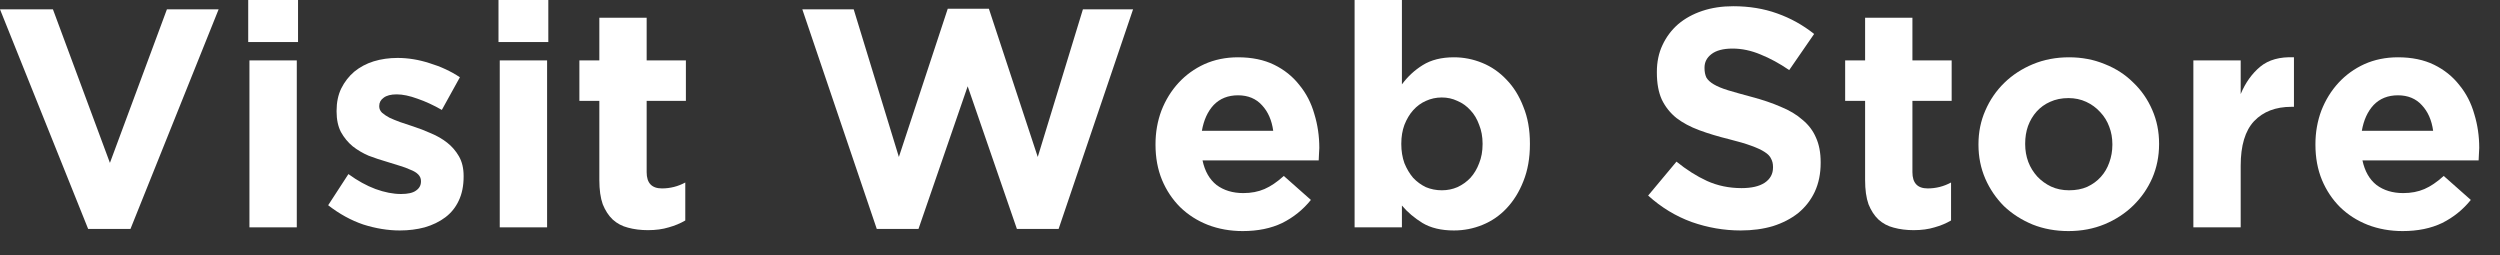 <?xml version="1.0" encoding="utf-8"?>
<svg xmlns="http://www.w3.org/2000/svg" fill="none" height="100%" overflow="visible" preserveAspectRatio="none" style="display: block;" viewBox="0 0 98 10" width="100%">
<rect x="0" y="0" width="98" height="10" fill="#333333" stroke="none"/>
<g id="Visit Web Store">
<path d="M0 0.366H2.075L4.309 6.385L6.543 0.366H8.57L5.115 8.973H3.455L0 0.366Z" fill="white"/>
<path d="M9.778 2.368H11.634V8.912H9.778V2.368ZM9.73 0H11.683V1.648H9.73V0Z" fill="white"/>
<path d="M15.672 9.034C15.208 9.034 14.732 8.956 14.243 8.802C13.763 8.639 13.303 8.387 12.864 8.045L13.658 6.824C14.016 7.085 14.37 7.28 14.72 7.41C15.078 7.54 15.411 7.605 15.721 7.605C15.989 7.605 16.185 7.561 16.307 7.471C16.437 7.382 16.502 7.264 16.502 7.117V7.093C16.502 6.995 16.465 6.91 16.392 6.836C16.319 6.763 16.217 6.702 16.087 6.653C15.965 6.596 15.822 6.543 15.66 6.495C15.497 6.446 15.326 6.393 15.147 6.336C14.919 6.271 14.687 6.193 14.451 6.104C14.223 6.006 14.016 5.884 13.829 5.738C13.641 5.583 13.487 5.396 13.365 5.176C13.251 4.956 13.194 4.688 13.194 4.37V4.346C13.194 4.012 13.255 3.719 13.377 3.467C13.507 3.207 13.678 2.987 13.889 2.808C14.109 2.629 14.361 2.494 14.646 2.405C14.939 2.315 15.253 2.271 15.586 2.271C16.002 2.271 16.421 2.34 16.844 2.478C17.275 2.608 17.67 2.792 18.028 3.028L17.32 4.309C16.994 4.122 16.677 3.976 16.368 3.87C16.058 3.756 15.786 3.699 15.55 3.699C15.322 3.699 15.151 3.744 15.037 3.833C14.923 3.915 14.866 4.02 14.866 4.151V4.175C14.866 4.265 14.903 4.346 14.976 4.419C15.049 4.484 15.147 4.549 15.269 4.615C15.391 4.672 15.529 4.728 15.684 4.785C15.847 4.842 16.018 4.899 16.197 4.956C16.425 5.03 16.657 5.119 16.893 5.225C17.129 5.323 17.34 5.445 17.527 5.591C17.715 5.738 17.869 5.917 17.991 6.128C18.113 6.34 18.174 6.596 18.174 6.897V6.922C18.174 7.288 18.109 7.605 17.979 7.874C17.857 8.134 17.682 8.35 17.454 8.521C17.226 8.692 16.958 8.822 16.648 8.912C16.347 8.993 16.022 9.034 15.672 9.034Z" fill="white"/>
<path d="M19.59 2.368H21.446V8.912H19.59V2.368ZM19.541 0H21.494V1.648H19.541V0Z" fill="white"/>
<path d="M25.398 9.022C25.113 9.022 24.853 8.989 24.617 8.924C24.389 8.867 24.189 8.761 24.018 8.606C23.856 8.452 23.726 8.252 23.628 8.008C23.538 7.756 23.494 7.439 23.494 7.056V3.955H22.712V2.368H23.494V0.696H25.349V2.368H26.887V3.955H25.349V6.751C25.349 7.174 25.549 7.386 25.947 7.386C26.273 7.386 26.578 7.308 26.863 7.154V8.643C26.668 8.757 26.452 8.847 26.216 8.912C25.98 8.985 25.707 9.022 25.398 9.022Z" fill="white"/>
<path d="M31.451 0.366H33.465L35.236 6.153L37.152 0.342H38.764L40.68 6.153L42.45 0.366H44.416L41.498 8.973H39.862L37.933 3.382L36.005 8.973H34.369L31.451 0.366Z" fill="white"/>
<path d="M49.91 5.127C49.853 4.712 49.707 4.379 49.471 4.126C49.235 3.866 48.921 3.736 48.531 3.736C48.14 3.736 47.823 3.862 47.578 4.114C47.342 4.366 47.188 4.704 47.114 5.127H49.91ZM48.714 9.058C48.225 9.058 47.77 8.977 47.346 8.814C46.931 8.651 46.569 8.419 46.26 8.118C45.959 7.817 45.723 7.463 45.552 7.056C45.381 6.641 45.296 6.181 45.296 5.677V5.652C45.296 5.188 45.373 4.749 45.528 4.334C45.69 3.919 45.914 3.557 46.199 3.247C46.484 2.938 46.822 2.694 47.212 2.515C47.611 2.336 48.05 2.246 48.531 2.246C49.076 2.246 49.548 2.344 49.947 2.539C50.346 2.735 50.675 2.999 50.936 3.333C51.204 3.658 51.4 4.037 51.522 4.468C51.652 4.891 51.717 5.335 51.717 5.799C51.717 5.872 51.713 5.949 51.705 6.031C51.705 6.112 51.701 6.197 51.693 6.287H47.139C47.228 6.71 47.412 7.032 47.688 7.251C47.973 7.463 48.323 7.569 48.738 7.569C49.047 7.569 49.324 7.516 49.568 7.41C49.812 7.304 50.065 7.133 50.325 6.897L51.387 7.837C51.078 8.22 50.704 8.521 50.264 8.741C49.825 8.952 49.308 9.058 48.714 9.058Z" fill="white"/>
<path d="M56.518 7.459C56.738 7.459 56.941 7.418 57.128 7.337C57.324 7.247 57.495 7.125 57.641 6.971C57.788 6.808 57.901 6.617 57.983 6.397C58.072 6.177 58.117 5.929 58.117 5.652V5.628C58.117 5.359 58.072 5.115 57.983 4.895C57.901 4.667 57.788 4.476 57.641 4.322C57.495 4.159 57.324 4.037 57.128 3.955C56.941 3.866 56.738 3.821 56.518 3.821C56.298 3.821 56.091 3.866 55.895 3.955C55.708 4.037 55.541 4.159 55.395 4.322C55.257 4.476 55.143 4.667 55.053 4.895C54.972 5.115 54.931 5.359 54.931 5.628V5.652C54.931 5.921 54.972 6.169 55.053 6.397C55.143 6.617 55.257 6.808 55.395 6.971C55.541 7.125 55.708 7.247 55.895 7.337C56.091 7.418 56.298 7.459 56.518 7.459ZM56.994 9.034C56.498 9.034 56.087 8.936 55.761 8.741C55.444 8.545 55.175 8.318 54.955 8.057V8.912H53.1V0H54.955V3.308C55.183 2.999 55.456 2.747 55.773 2.551C56.099 2.348 56.506 2.246 56.994 2.246C57.377 2.246 57.747 2.319 58.105 2.466C58.463 2.612 58.781 2.832 59.057 3.125C59.334 3.41 59.554 3.764 59.716 4.187C59.887 4.602 59.973 5.083 59.973 5.628V5.652C59.973 6.197 59.887 6.682 59.716 7.105C59.554 7.52 59.334 7.874 59.057 8.167C58.789 8.452 58.475 8.668 58.117 8.814C57.759 8.961 57.385 9.034 56.994 9.034Z" fill="white"/>
<path d="M68.233 9.034C67.582 9.034 66.943 8.924 66.316 8.704C65.689 8.476 65.12 8.13 64.607 7.666L65.718 6.336C66.109 6.653 66.507 6.906 66.914 7.093C67.329 7.28 67.781 7.374 68.269 7.374C68.66 7.374 68.961 7.304 69.173 7.166C69.392 7.019 69.502 6.82 69.502 6.568V6.543C69.502 6.421 69.478 6.316 69.429 6.226C69.388 6.128 69.303 6.039 69.173 5.957C69.051 5.876 68.876 5.795 68.648 5.713C68.428 5.632 68.139 5.546 67.781 5.457C67.35 5.351 66.959 5.233 66.609 5.103C66.259 4.973 65.962 4.814 65.718 4.627C65.474 4.431 65.282 4.191 65.144 3.906C65.014 3.622 64.949 3.268 64.949 2.844V2.82C64.949 2.429 65.022 2.079 65.168 1.77C65.315 1.453 65.519 1.18 65.779 0.952C66.047 0.724 66.365 0.549 66.731 0.427C67.097 0.305 67.5 0.244 67.94 0.244C68.566 0.244 69.14 0.338 69.661 0.525C70.19 0.712 70.674 0.981 71.114 1.331L70.137 2.747C69.755 2.486 69.38 2.283 69.014 2.136C68.648 1.982 68.281 1.904 67.915 1.904C67.549 1.904 67.272 1.978 67.085 2.124C66.906 2.263 66.817 2.437 66.817 2.649V2.674C66.817 2.812 66.841 2.934 66.89 3.04C66.947 3.137 67.044 3.227 67.183 3.308C67.321 3.39 67.508 3.467 67.744 3.54C67.989 3.614 68.294 3.699 68.66 3.797C69.091 3.911 69.474 4.041 69.808 4.187C70.149 4.326 70.434 4.497 70.662 4.7C70.898 4.895 71.073 5.127 71.187 5.396C71.309 5.664 71.37 5.986 71.37 6.36V6.385C71.37 6.808 71.293 7.186 71.138 7.52C70.984 7.846 70.768 8.122 70.491 8.35C70.214 8.57 69.885 8.741 69.502 8.863C69.12 8.977 68.697 9.034 68.233 9.034Z" fill="white"/>
<path d="M75.016 9.022C74.731 9.022 74.471 8.989 74.235 8.924C74.007 8.867 73.807 8.761 73.636 8.606C73.474 8.452 73.344 8.252 73.246 8.008C73.156 7.756 73.112 7.439 73.112 7.056V3.955H72.33V2.368H73.112V0.696H74.967V2.368H76.505V3.955H74.967V6.751C74.967 7.174 75.166 7.386 75.565 7.386C75.891 7.386 76.196 7.308 76.481 7.154V8.643C76.285 8.757 76.07 8.847 75.834 8.912C75.598 8.985 75.325 9.022 75.016 9.022Z" fill="white"/>
<path d="M81.108 7.459C81.377 7.459 81.613 7.414 81.816 7.325C82.028 7.227 82.207 7.097 82.353 6.934C82.5 6.771 82.61 6.584 82.683 6.372C82.764 6.153 82.805 5.921 82.805 5.677V5.652C82.805 5.408 82.764 5.18 82.683 4.969C82.602 4.749 82.484 4.558 82.329 4.395C82.174 4.224 81.991 4.09 81.779 3.992C81.568 3.894 81.336 3.845 81.084 3.845C80.815 3.845 80.575 3.894 80.363 3.992C80.16 4.081 79.985 4.208 79.838 4.37C79.692 4.533 79.578 4.724 79.497 4.944C79.423 5.156 79.387 5.384 79.387 5.628V5.652C79.387 5.896 79.427 6.128 79.509 6.348C79.59 6.56 79.708 6.751 79.863 6.922C80.017 7.085 80.197 7.215 80.4 7.312C80.612 7.41 80.848 7.459 81.108 7.459ZM81.084 9.058C80.579 9.058 80.111 8.973 79.68 8.802C79.248 8.623 78.874 8.383 78.557 8.082C78.247 7.772 78.003 7.414 77.824 7.007C77.645 6.592 77.556 6.149 77.556 5.677V5.652C77.556 5.18 77.645 4.741 77.824 4.334C78.003 3.919 78.251 3.557 78.569 3.247C78.886 2.938 79.261 2.694 79.692 2.515C80.123 2.336 80.595 2.246 81.108 2.246C81.613 2.246 82.081 2.336 82.512 2.515C82.943 2.686 83.314 2.926 83.623 3.235C83.94 3.536 84.189 3.894 84.368 4.309C84.547 4.716 84.636 5.156 84.636 5.628V5.652C84.636 6.124 84.547 6.568 84.368 6.983C84.189 7.39 83.94 7.748 83.623 8.057C83.305 8.366 82.931 8.611 82.5 8.79C82.068 8.969 81.596 9.058 81.084 9.058Z" fill="white"/>
<path d="M85.98 2.368H87.835V3.687C88.022 3.239 88.279 2.881 88.604 2.612C88.93 2.344 89.37 2.222 89.923 2.246V4.187H89.825C89.207 4.187 88.718 4.374 88.36 4.749C88.01 5.123 87.835 5.705 87.835 6.495V8.912H85.98V2.368Z" fill="white"/>
<path d="M95.379 5.127C95.322 4.712 95.176 4.379 94.94 4.126C94.704 3.866 94.391 3.736 94 3.736C93.609 3.736 93.292 3.862 93.048 4.114C92.812 4.366 92.657 4.704 92.584 5.127H95.379ZM94.183 9.058C93.695 9.058 93.239 8.977 92.816 8.814C92.401 8.651 92.038 8.419 91.729 8.118C91.428 7.817 91.192 7.463 91.021 7.056C90.85 6.641 90.765 6.181 90.765 5.677V5.652C90.765 5.188 90.842 4.749 90.997 4.334C91.16 3.919 91.383 3.557 91.668 3.247C91.953 2.938 92.291 2.694 92.681 2.515C93.08 2.336 93.52 2.246 94 2.246C94.545 2.246 95.017 2.344 95.416 2.539C95.815 2.735 96.144 2.999 96.405 3.333C96.673 3.658 96.869 4.037 96.991 4.468C97.121 4.891 97.186 5.335 97.186 5.799C97.186 5.872 97.182 5.949 97.174 6.031C97.174 6.112 97.17 6.197 97.162 6.287H92.608C92.698 6.71 92.881 7.032 93.158 7.251C93.442 7.463 93.792 7.569 94.207 7.569C94.517 7.569 94.793 7.516 95.038 7.41C95.282 7.304 95.534 7.133 95.794 6.897L96.856 7.837C96.547 8.22 96.173 8.521 95.733 8.741C95.294 8.952 94.777 9.058 94.183 9.058Z" fill="white"/>
</g>
</svg>